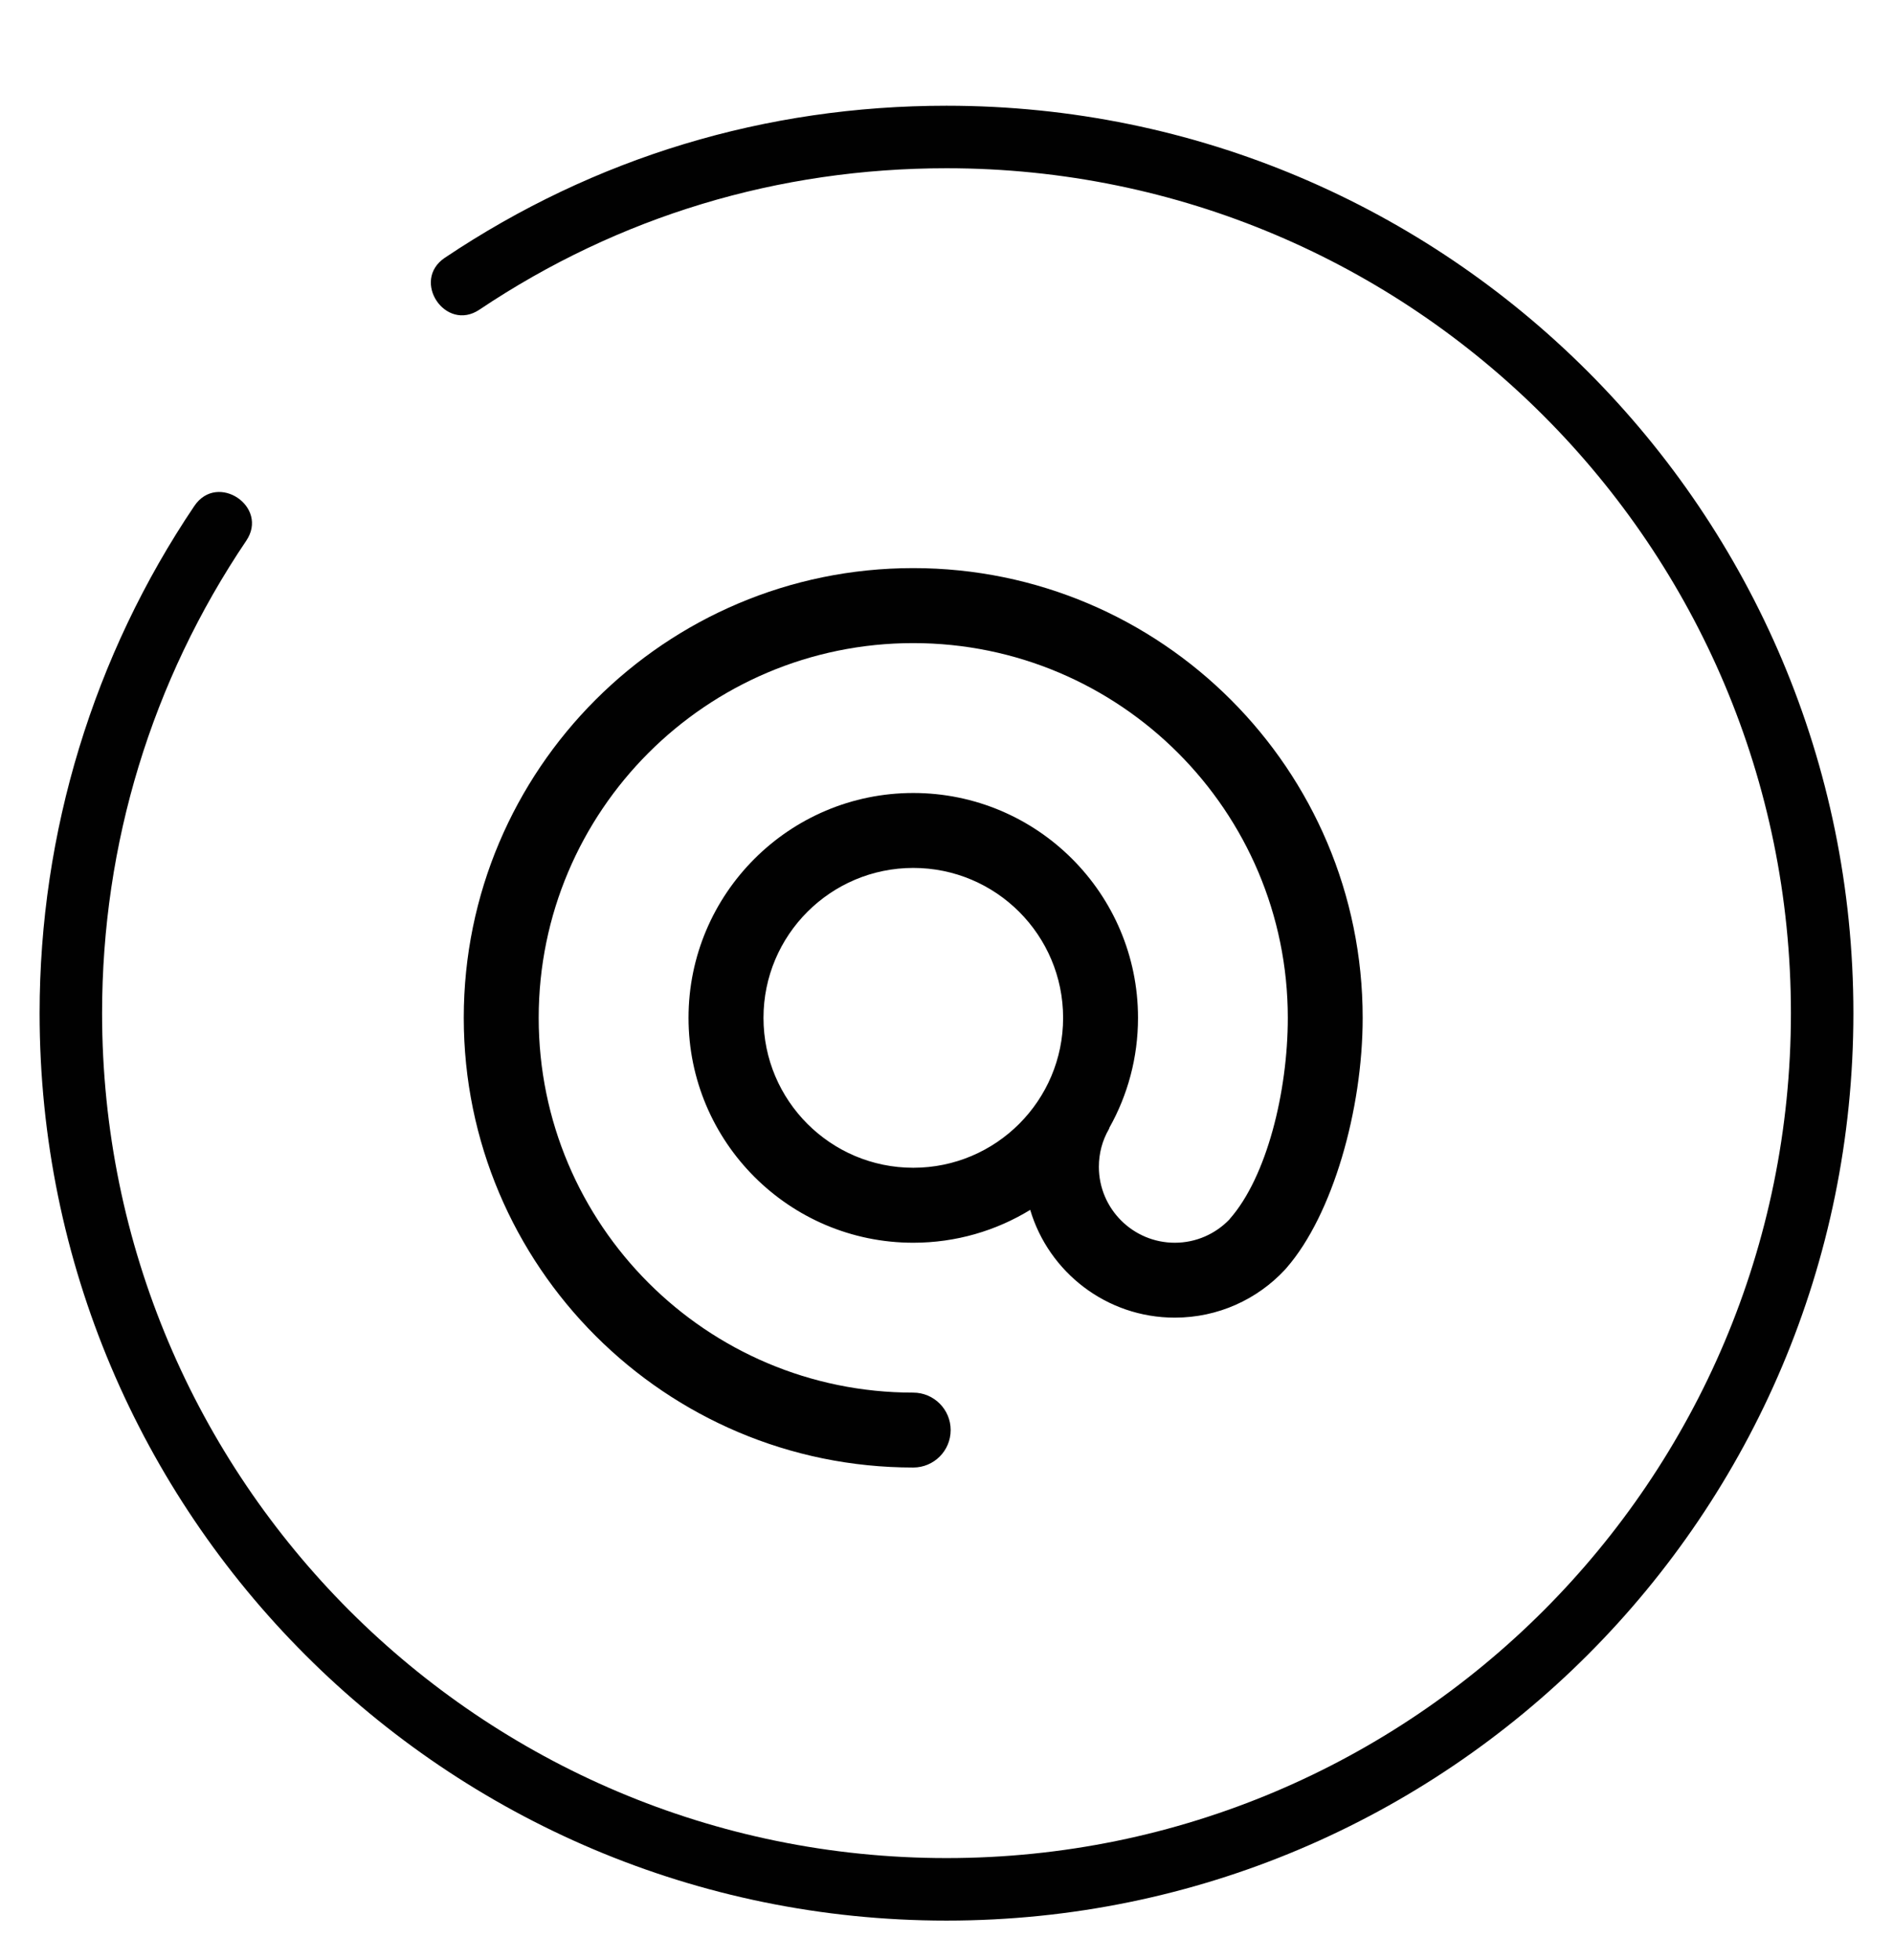 <?xml version="1.0" encoding="utf-8"?>
<!-- Generator: Adobe Illustrator 16.0.0, SVG Export Plug-In . SVG Version: 6.00 Build 0)  -->
<!DOCTYPE svg PUBLIC "-//W3C//DTD SVG 1.1//EN" "http://www.w3.org/Graphics/SVG/1.1/DTD/svg11.dtd">
<svg version="1.1" id="Layer_1" xmlns="http://www.w3.org/2000/svg" xmlns:xlink="http://www.w3.org/1999/xlink" x="0px" y="0px"
	 width="57.019px" height="59px" viewBox="0 0 57.019 59" enable-background="new 0 0 57.019 59" xml:space="preserve">
<path fill="#010101" d="M14.442,9.321c-1.023,0.689-2.069-0.87-1.045-1.56c4.521-3.029,9.67-4.578,15.113-4.578
	c15.084,0,27.316,12.23,27.316,27.317c0,15.086-12.231,27.317-27.316,27.317c-15.091,0-27.317-12.231-27.317-27.317
	c0-5.437,1.622-10.768,4.663-15.272c0.695-1.023,2.255,0.029,1.56,1.052c-2.849,4.222-4.341,9.127-4.341,14.22
	c0,14.045,11.39,25.435,25.435,25.435S53.944,44.545,53.944,30.5c0-14.046-11.389-25.435-25.435-25.435
	C23.45,5.065,18.646,6.506,14.442,9.321L14.442,9.321z"/>
<path fill="#010101" d="M37.026,36.715c-0.415,0.43-0.999,0.696-1.64,0.696c-1.263,0-2.287-1.025-2.287-2.286
	c0-0.41,0.107-0.795,0.298-1.127c0.012-0.021,0.018-0.038,0.021-0.054c0.548-0.977,0.86-2.103,0.86-3.303
	c0-3.734-3.033-6.769-6.77-6.769c-3.735,0-6.769,3.034-6.769,6.769c0,3.736,3.034,6.77,6.769,6.77c1.29,0,2.497-0.362,3.523-0.989
	c0.558,1.875,2.298,3.244,4.354,3.244c1.307,0,2.486-0.551,3.314-1.438c0.023-0.024,0.043-0.047,0.063-0.072
	c1.375-1.585,2.283-4.742,2.283-7.516c0-7.471-6.065-13.538-13.538-13.538c-7.472,0-13.538,6.066-13.538,13.538
	c0,7.473,6.066,13.538,13.538,13.538c0.623,0,1.128-0.503,1.128-1.128c0-0.622-0.506-1.127-1.128-1.127
	c-6.226,0-11.281-5.055-11.281-11.282c0-6.225,5.056-11.281,11.281-11.281c6.227,0,11.283,5.056,11.283,11.281
	c0,2.229-0.637,4.794-1.747,6.052C37.039,36.702,37.033,36.707,37.026,36.715z M27.509,26.128c2.491,0,4.513,2.022,4.513,4.513
	c0,2.491-2.022,4.513-4.513,4.513s-4.512-2.022-4.512-4.513C22.997,28.15,25.019,26.128,27.509,26.128z"/>
</svg>
